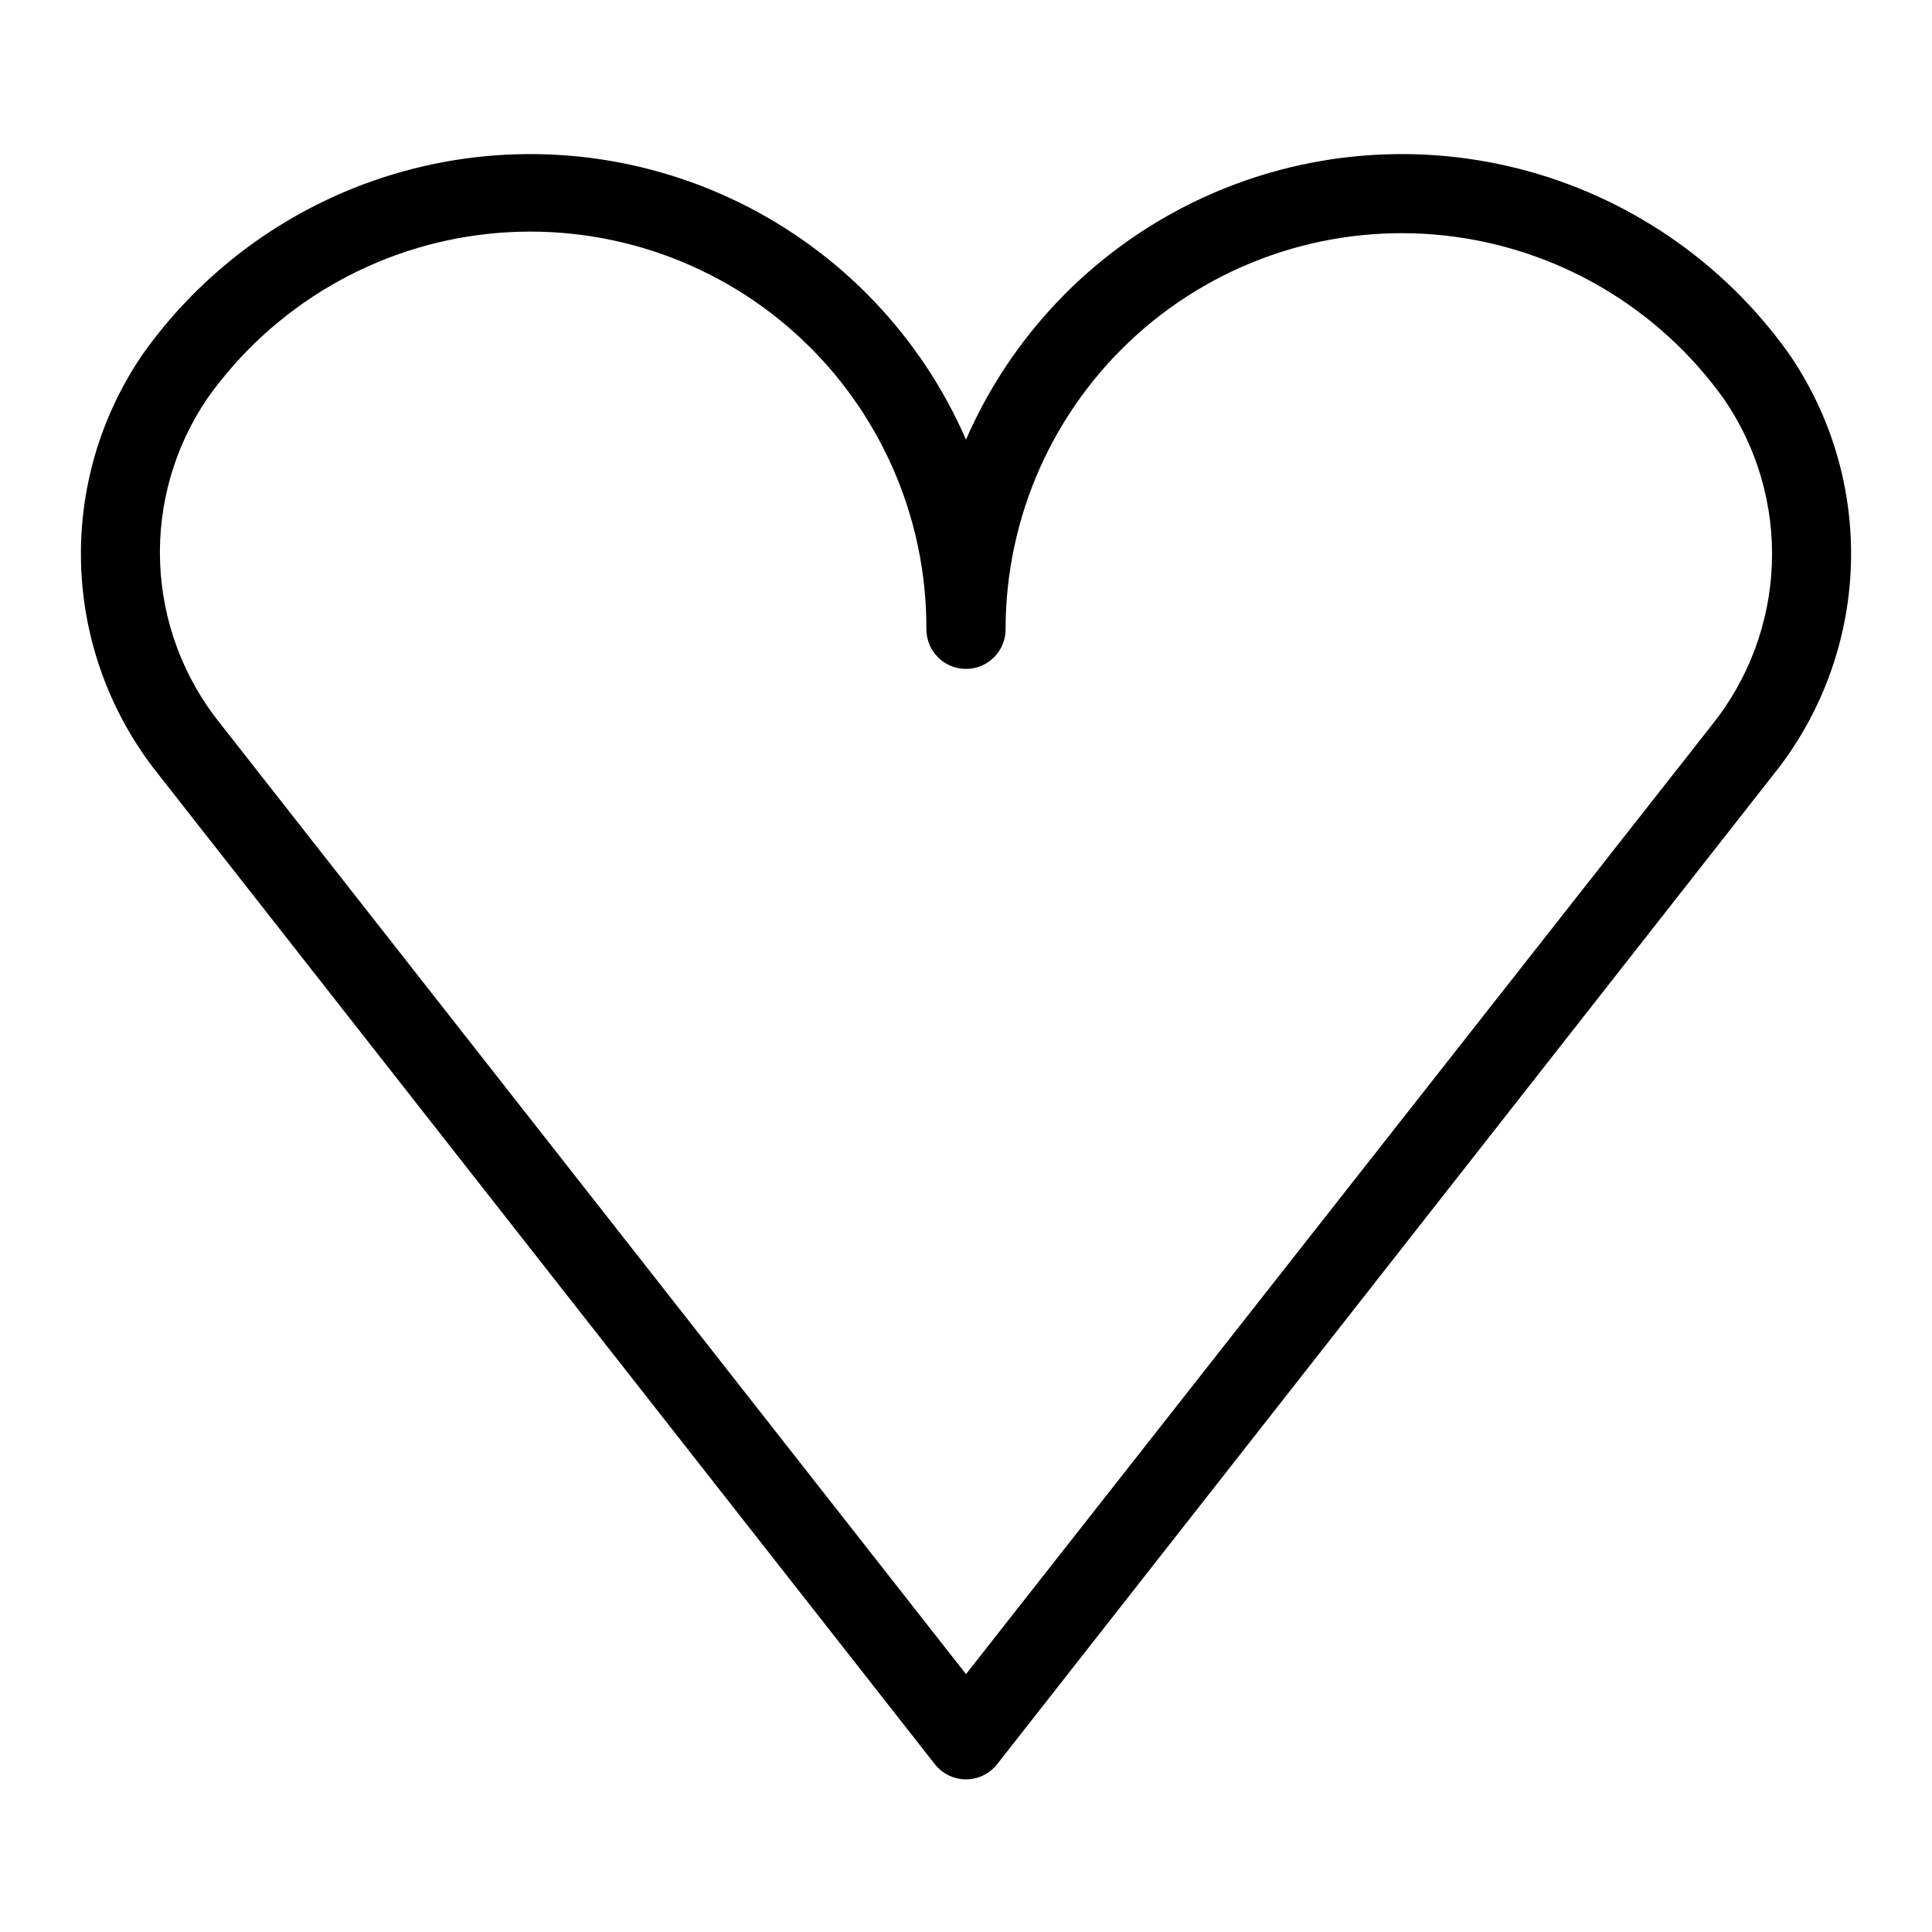<?xml version="1.0" encoding="UTF-8"?>
<!-- The Best Svg Icon site in the world: iconSvg.co, Visit us! https://iconsvg.co -->
<svg fill="#000000" width="800px" height="800px" version="1.1" viewBox="144 144 512 512" xmlns="http://www.w3.org/2000/svg">
 <path d="m618 237.62c-17.34-24.301-42.75-41.648-71.695-48.957-28.941-7.305-59.543-4.094-86.34 9.062s-48.047 35.406-59.965 62.777c-11.918-27.371-33.172-49.621-59.969-62.777s-57.395-16.367-86.34-9.062c-28.945 7.309-54.355 24.656-71.695 48.957-11.41 16.531-17.195 36.301-16.496 56.375 0.703 20.078 7.848 39.395 20.379 55.094l205.83 262.4v-0.004c1.988 2.562 5.047 4.062 8.293 4.062 3.242 0 6.301-1.5 8.289-4.062l205.83-262.4v0.004c12.535-15.699 19.68-35.016 20.379-55.094 0.699-20.074-5.086-39.844-16.496-56.375zm-20.363 98.559-197.64 251.48-197.64-251.91c-9.758-12.133-15.344-27.09-15.93-42.652-0.586-15.559 3.859-30.895 12.676-43.73 17.367-24.34 44.293-40.117 74.016-43.367 29.723-3.254 59.426 6.324 81.648 26.328 22.223 20.008 34.855 48.543 34.734 78.441 0 5.797 4.699 10.496 10.496 10.496s10.496-4.699 10.496-10.496c-0.004-29.852 12.703-58.293 34.941-78.207 22.238-19.914 51.906-29.414 81.578-26.129 29.668 3.289 56.535 19.055 73.875 43.355 8.816 12.836 13.262 28.168 12.676 43.73-0.586 15.559-6.172 30.516-15.926 42.652z"/>
</svg>